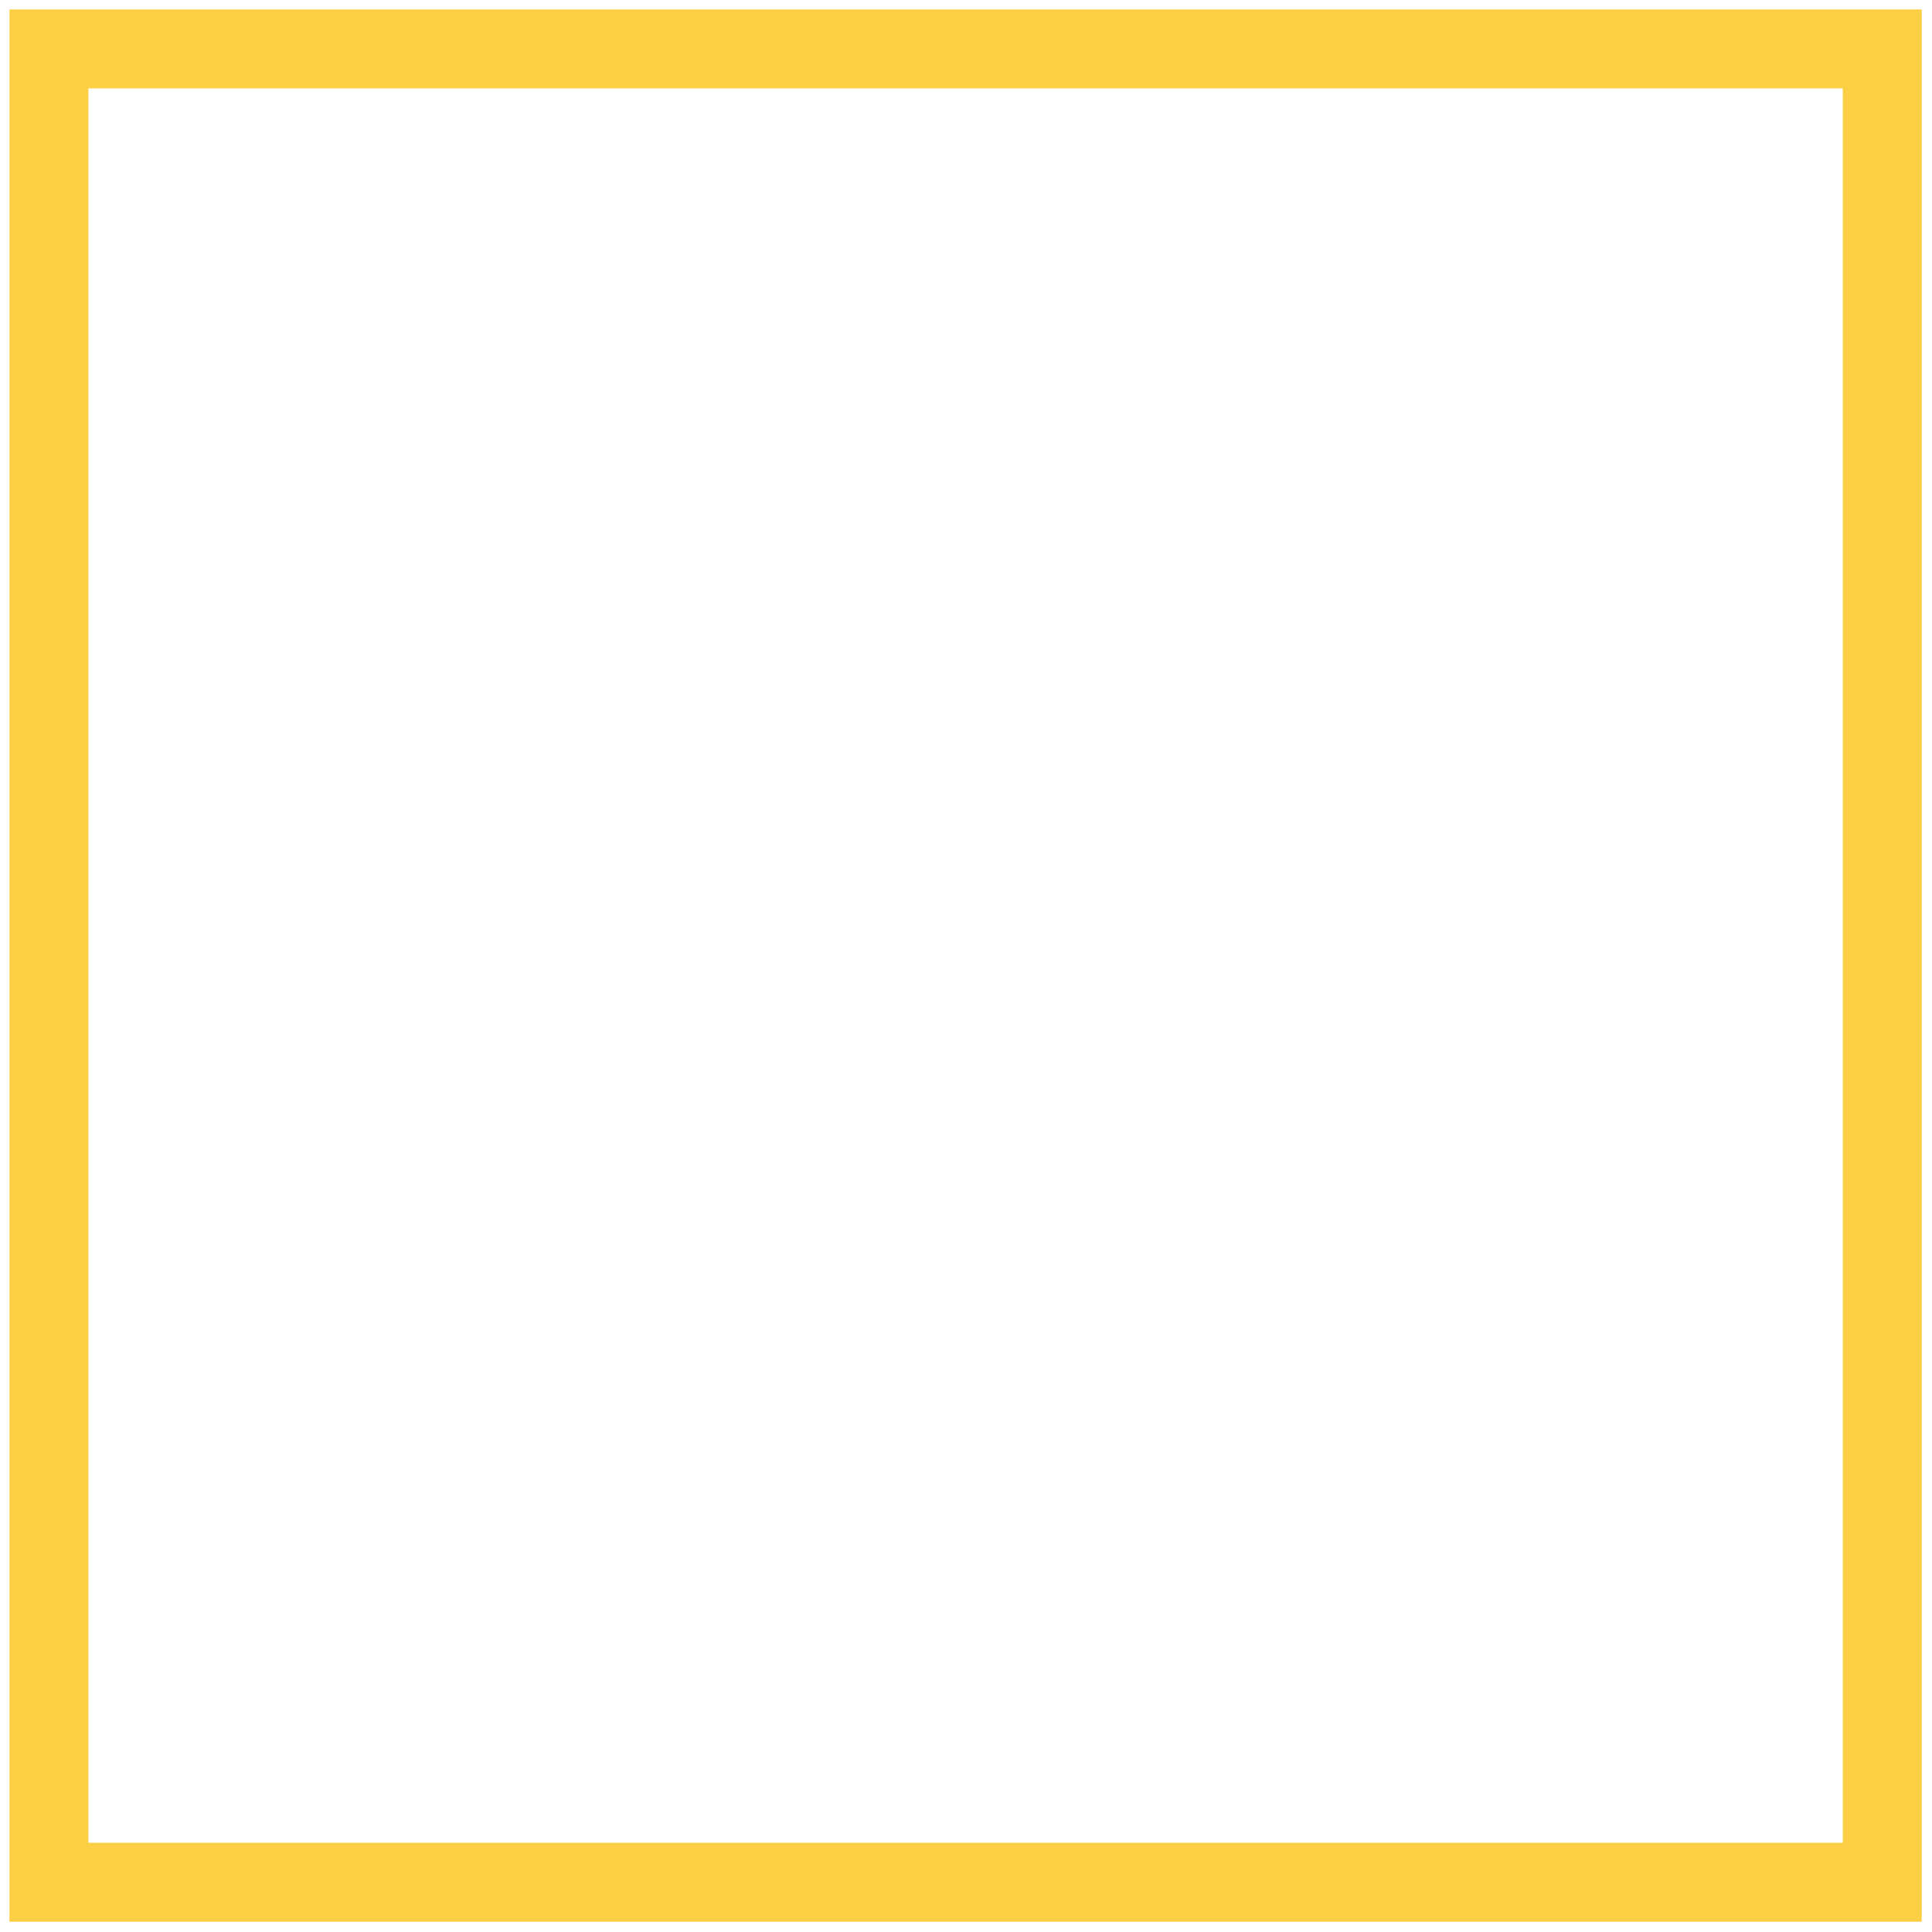 <?xml version="1.0" encoding="UTF-8"?>
<svg id="Layer_1" data-name="Layer 1" xmlns="http://www.w3.org/2000/svg" viewBox="0 0 24.47 24.47">
  <defs>
    <style>
      .cls-1 {
        fill: none;
        stroke: #fccf44;
      }
    </style>
  </defs>
  <rect class="cls-1" x=".62" y=".62" width="23.22" height="23.22"/>
</svg>